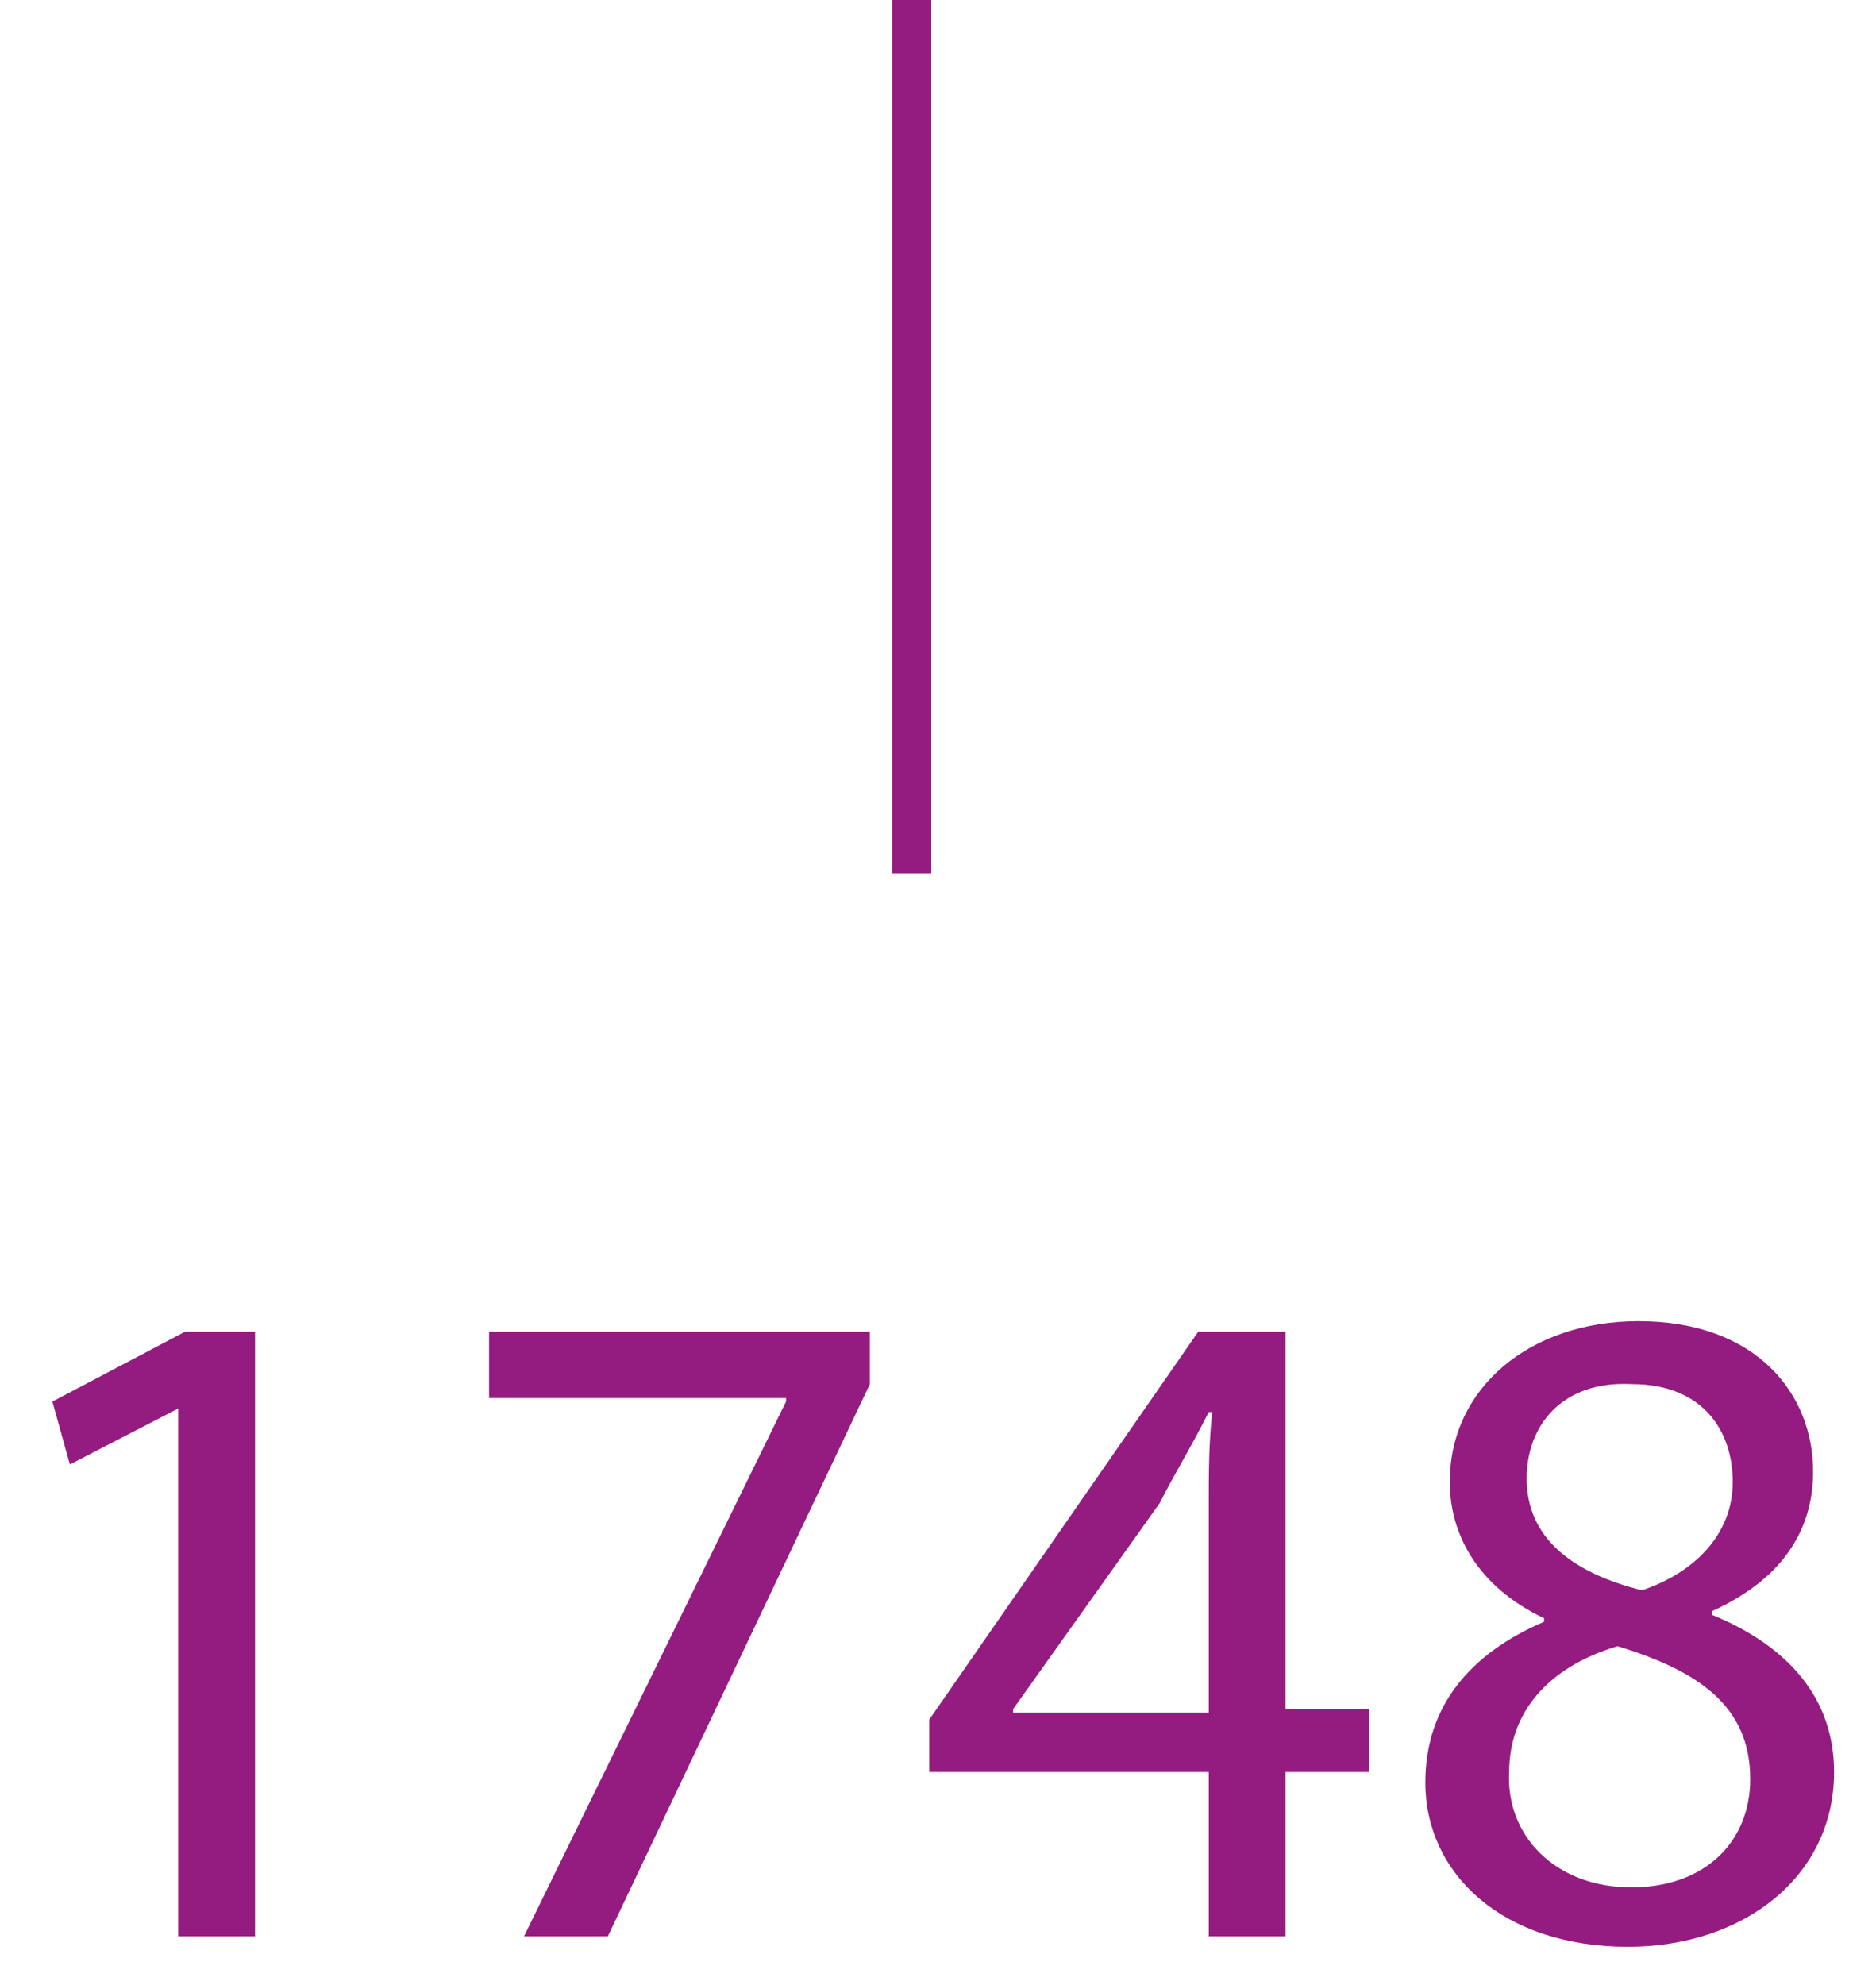 <?xml version="1.0" encoding="utf-8"?>
<!-- Generator: Adobe Illustrator 22.1.0, SVG Export Plug-In . SVG Version: 6.00 Build 0)  -->
<svg version="1.1" id="Calque_1" xmlns="http://www.w3.org/2000/svg" xmlns:xlink="http://www.w3.org/1999/xlink" x="0px" y="0px"
	 viewBox="0 0 53.7 56.8" style="enable-background:new 0 0 53.7 56.8;" xml:space="preserve">
<style type="text/css">
	.st0{fill:none;stroke:#941B80;stroke-width:1.115;stroke-miterlimit:10;}
	.st1{enable-background:new    ;}
	.st2{fill:#941B80;}
</style>
<g>
	<line class="st0" x1="26.1" y1="25" x2="26.1" y2="0"/>
	<g class="st1">
		<path class="st2" d="M5.1,40.3L5.1,40.3L2,41.9l-0.5-1.8l3.8-2h2v17.3H5.1V40.3z"/>
		<path class="st2" d="M24.9,38.1v1.5l-7.5,15.8H15l7.5-15.3v-0.1H14v-1.9H24.9z"/>
		<path class="st2" d="M34.6,55.4v-4.7h-8v-1.5l7.7-11.1h2.5v10.8h2.4v1.8h-2.4v4.7H34.6z M34.6,48.9v-5.8c0-0.9,0-1.8,0.1-2.7h-0.1
			c-0.5,1-1,1.8-1.4,2.6l-4.2,5.9v0.1H34.6z"/>
		<path class="st2" d="M40.8,51c0-2.2,1.3-3.7,3.4-4.6l0-0.1c-1.9-0.9-2.7-2.4-2.7-3.9c0-2.7,2.3-4.6,5.4-4.6c3.4,0,5,2.1,5,4.3
			c0,1.5-0.7,3-2.9,4v0.1c2.2,0.9,3.5,2.4,3.5,4.5c0,3-2.6,5-5.9,5C43,55.7,40.8,53.6,40.8,51z M50.1,50.9c0-2.1-1.5-3.1-3.8-3.8
			c-2,0.6-3.1,1.9-3.1,3.6c-0.1,1.8,1.3,3.3,3.5,3.3C48.8,54,50.1,52.7,50.1,50.9z M43.7,42.3c0,1.7,1.3,2.7,3.3,3.2
			c1.5-0.5,2.6-1.6,2.6-3.1c0-1.4-0.8-2.8-2.9-2.8C44.7,39.5,43.7,40.8,43.7,42.3z"/>
	</g>
</g>
</svg>
